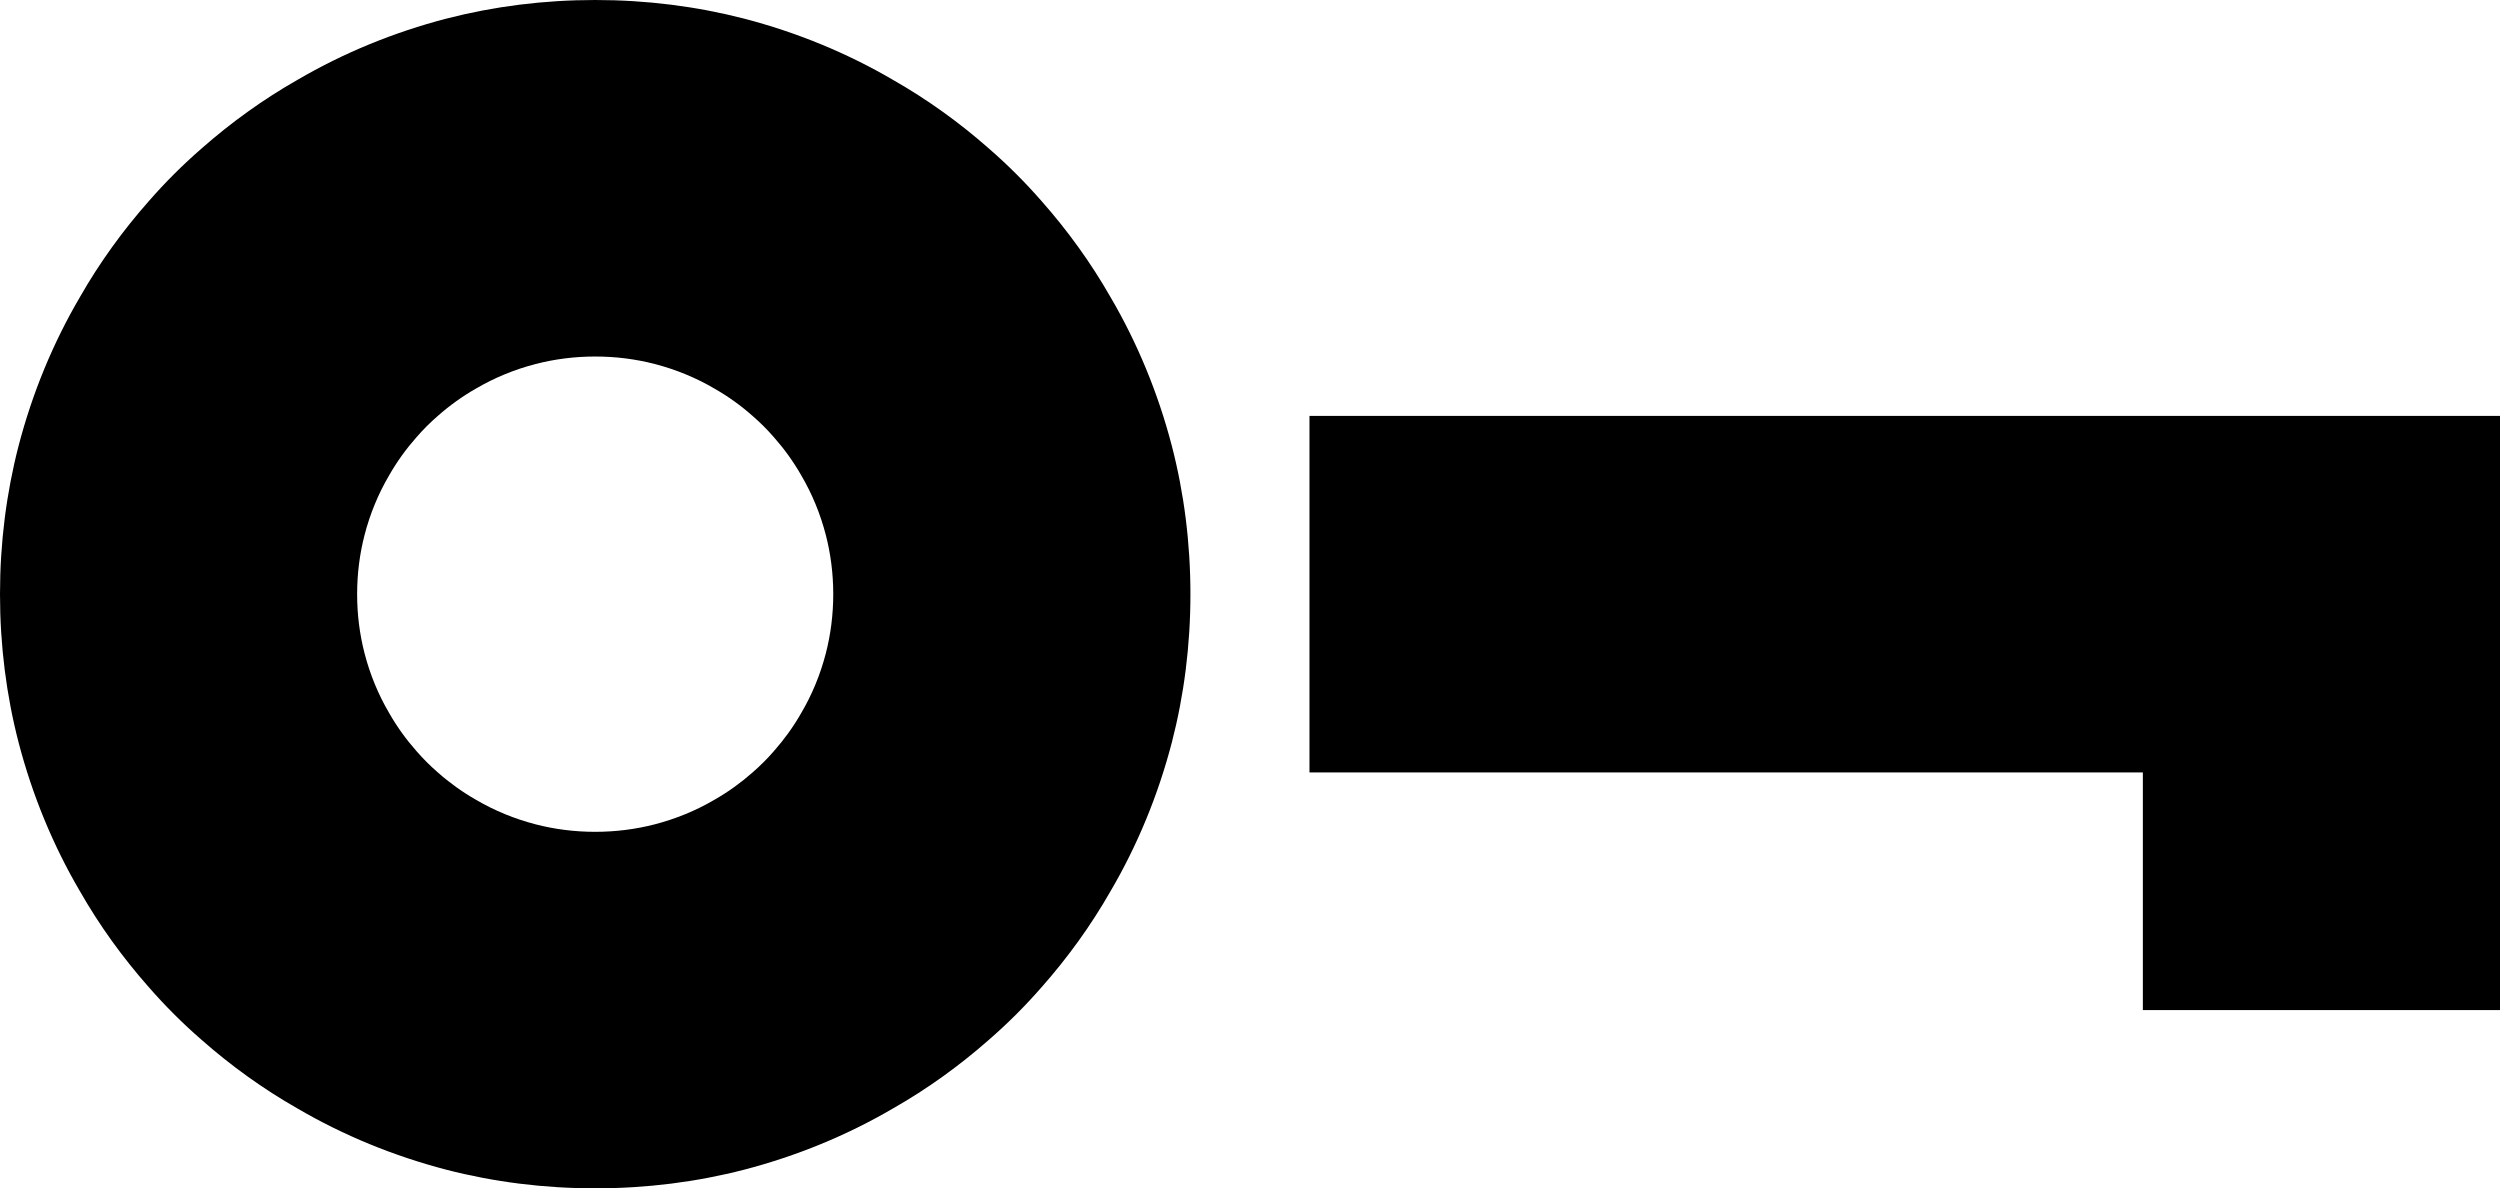 <?xml version="1.0" encoding="UTF-8"?><svg id="Lager_2" xmlns="http://www.w3.org/2000/svg" viewBox="0 0 215.929 102.638"><g id="Lager_1-2"><polygon points="215.929 35.922 113.102 35.922 113.102 66.716 185.082 66.716 185.082 87.242 215.929 87.242 215.929 35.922"/><path d="M51.408,0c-4.434,0-8.753.549-12.85,1.607-4.55,1.184-8.888,2.964-12.869,5.293-2.959,1.684-5.736,3.686-8.271,5.918-1.639,1.424-3.152,2.935-4.579,4.571-2.236,2.531-4.241,5.302-5.928,8.257-2.333,3.974-4.116,8.305-5.302,12.847C.549,42.582,0,46.893,0,51.319c0,4.427.549,8.738,1.61,12.827,1.186,4.542,2.969,8.872,5.302,12.847,1.687,2.954,3.692,5.726,5.928,8.257,1.427,1.636,2.94,3.147,4.579,4.571,2.535,2.233,5.311,4.234,8.271,5.918,3.981,2.329,8.319,4.109,12.869,5.293,4.097,1.059,8.415,1.607,12.85,1.607s8.753-.549,12.85-1.607c4.55-1.184,8.888-2.964,12.869-5.293,2.959-1.684,5.736-3.686,8.271-5.918,1.639-1.424,3.152-2.935,4.579-4.571,2.236-2.531,4.241-5.302,5.928-8.257,2.333-3.974,4.116-8.305,5.302-12.847,1.06-4.09,1.61-8.401,1.61-12.827s-.549-8.738-1.61-12.827c-1.186-4.542-2.969-8.872-5.302-12.847-1.687-2.954-3.692-5.726-5.928-8.257-1.427-1.636-2.94-3.147-4.579-4.571-2.535-2.233-5.311-4.234-8.271-5.918-3.981-2.329-8.319-4.109-12.869-5.293C60.161.549,55.843,0,51.408,0ZM51.408,30.793c1.774,0,3.499.221,5.138.645,1.822.472,3.557,1.184,5.148,2.117,1.186.674,2.294,1.472,3.306,2.367.655.568,1.263,1.174,1.831,1.828.896,1.01,1.697,2.117,2.371,3.301.935,1.588,1.648,3.32,2.121,5.139.424,1.636.646,3.358.646,5.129s-.222,3.493-.646,5.129c-.472,1.819-1.186,3.551-2.121,5.139-.675,1.184-1.475,2.29-2.371,3.301-.569.654-1.176,1.261-1.831,1.828-1.012.895-2.121,1.694-3.306,2.367-1.591.933-3.326,1.645-5.148,2.117-1.639.423-3.364.645-5.138.645s-3.499-.221-5.138-.645c-1.822-.472-3.557-1.184-5.148-2.117-1.186-.674-2.294-1.472-3.306-2.367-.655-.568-1.263-1.174-1.832-1.828-.896-1.01-1.697-2.117-2.371-3.301-.935-1.588-1.648-3.32-2.121-5.139-.424-1.636-.646-3.358-.646-5.129s.222-3.493.646-5.129c.472-1.819,1.186-3.551,2.121-5.139.675-1.184,1.475-2.29,2.371-3.301.569-.654,1.176-1.261,1.832-1.828,1.012-.895,2.121-1.694,3.306-2.367,1.591-.933,3.326-1.645,5.148-2.117,1.639-.423,3.364-.645,5.138-.645Z"/></g></svg>